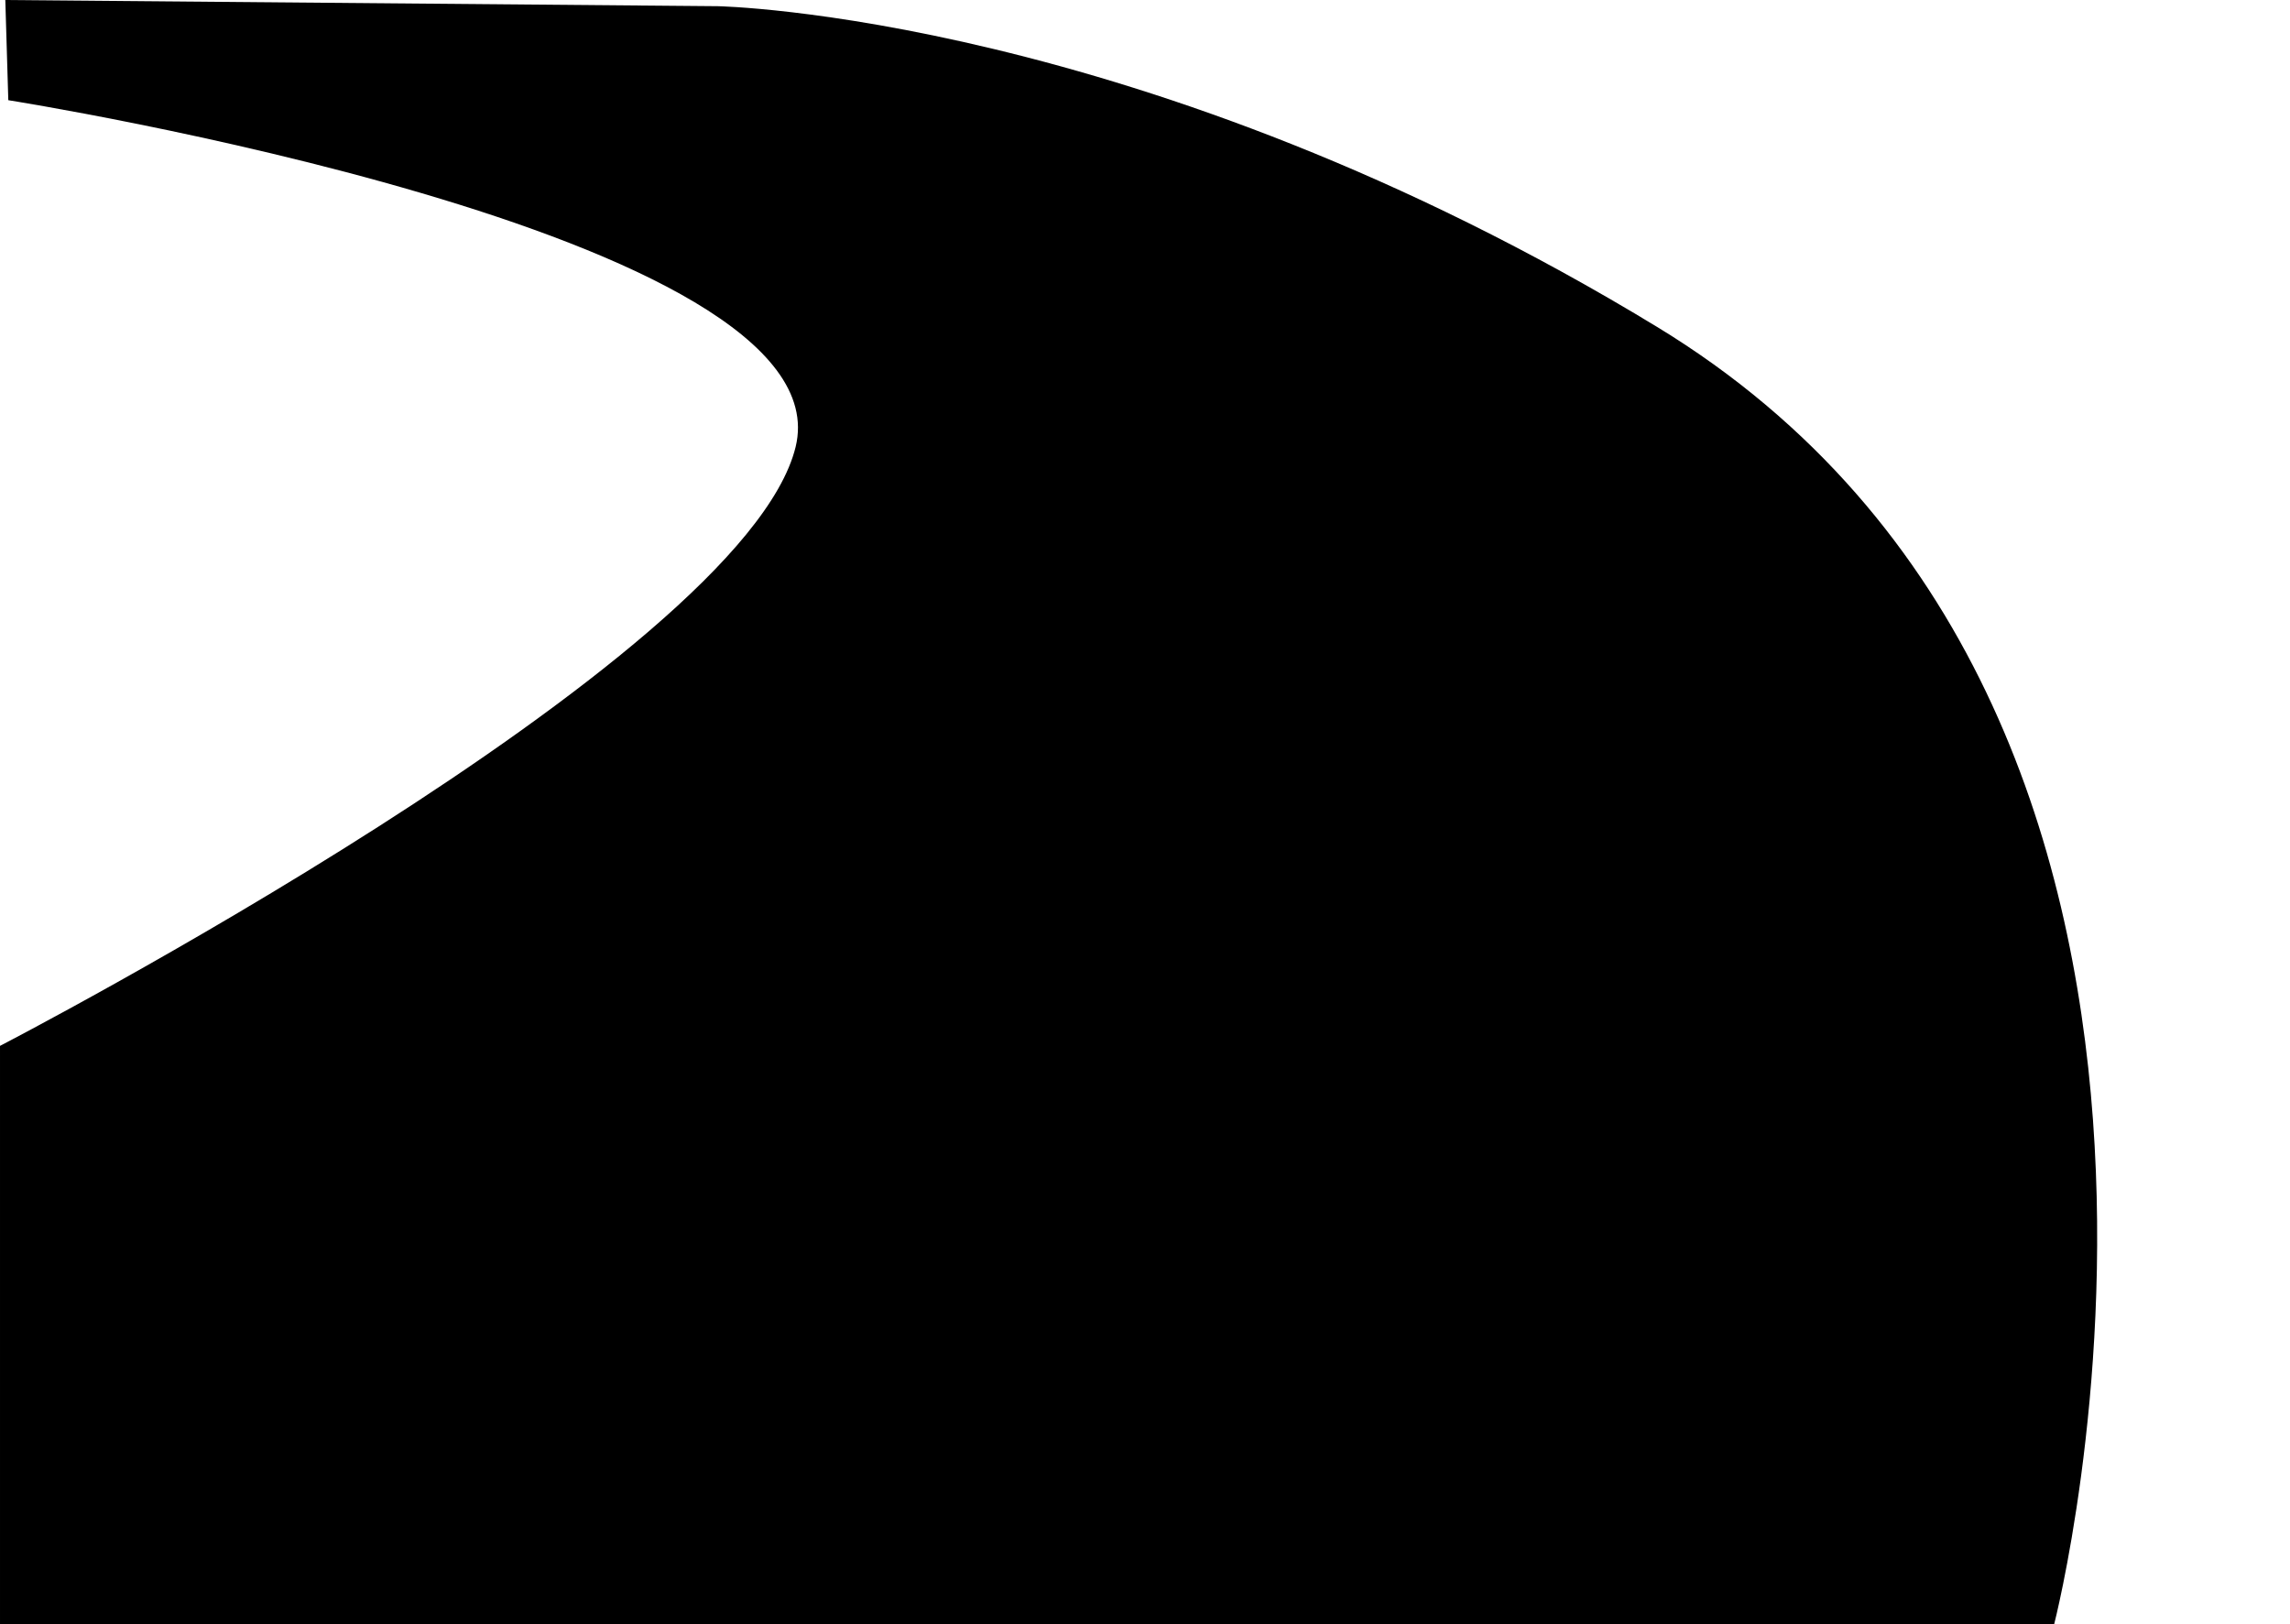 <?xml version="1.0" encoding="UTF-8" standalone="no"?><svg xmlns="http://www.w3.org/2000/svg" xmlns:xlink="http://www.w3.org/1999/xlink" fill="#000000" height="155.7" preserveAspectRatio="xMidYMid meet" version="1" viewBox="0.0 0.0 219.5 155.7" width="219.5" zoomAndPan="magnify"><g id="change1_1"><path d="m 33.688,116.264 c 0,0 80.485,12.683 75.466,33.234 -5.019,20.551 -76.262,57.414 -76.262,57.414 v 55.448 H 229.784 c 0,0 22.627,-87.465 -38.094,-124.386 -49.319,-29.988 -90.014,-30.721 -90.014,-30.721 l -68.275,-0.592 z" fill="#000000" transform="translate(-32.892 -106.66)"/></g></svg>